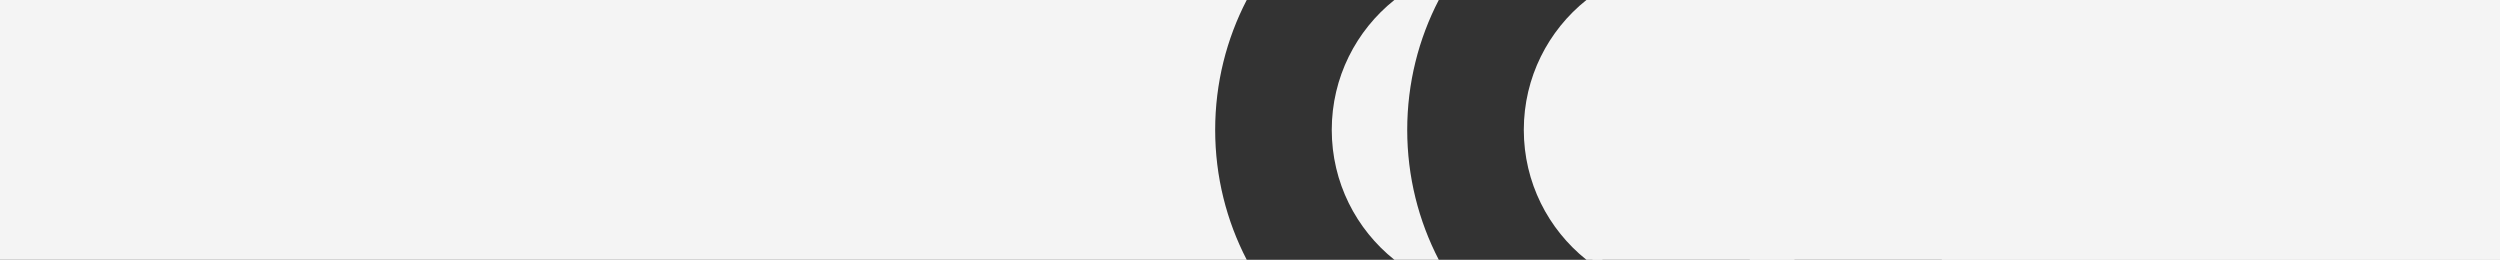<?xml version="1.0" encoding="UTF-8"?> <svg xmlns="http://www.w3.org/2000/svg" width="5168" height="537" viewBox="0 0 5168 537" fill="none"><rect x="0" y="0" width="5168" height="537" fill="#333333" stroke="none"/> <path fill-rule="evenodd" clip-rule="evenodd" d="M3279.42 537H3311.58C3390.49 474.024 3441 377.095 3441 268.5C3441 159.904 3390.49 62.976 3311.58 0H3279.42C3200.51 62.976 3150 159.904 3150 268.5C3150 377.095 3200.51 474.024 3279.42 537ZM3708.58 0H3616.76C3658.45 80.399 3682 171.702 3682 268.5C3682 365.298 3658.45 456.601 3616.76 537H3708.58C3787.49 474.024 3838 377.095 3838 268.5C3838 159.904 3787.49 62.976 3708.58 0ZM4013.76 537C4055.45 456.601 4079 365.298 4079 268.5C4079 171.702 4055.45 80.399 4013.76 0H5168V537H4013.76ZM2974.24 537C2932.55 456.601 2909 365.298 2909 268.5C2909 171.702 2932.55 80.399 2974.24 0H2882.42C2803.51 62.976 2753 159.904 2753 268.5C2753 377.095 2803.51 474.024 2882.42 537H2974.24ZM2512 268.5C2512 365.298 2535.55 456.601 2577.24 537H0V0H2577.24C2535.55 80.399 2512 171.702 2512 268.5Z" fill="#F4F4F4"></path> <path d="M3292 0H5168V537H3292V0Z" fill="#F4F4F4"></path> </svg> 